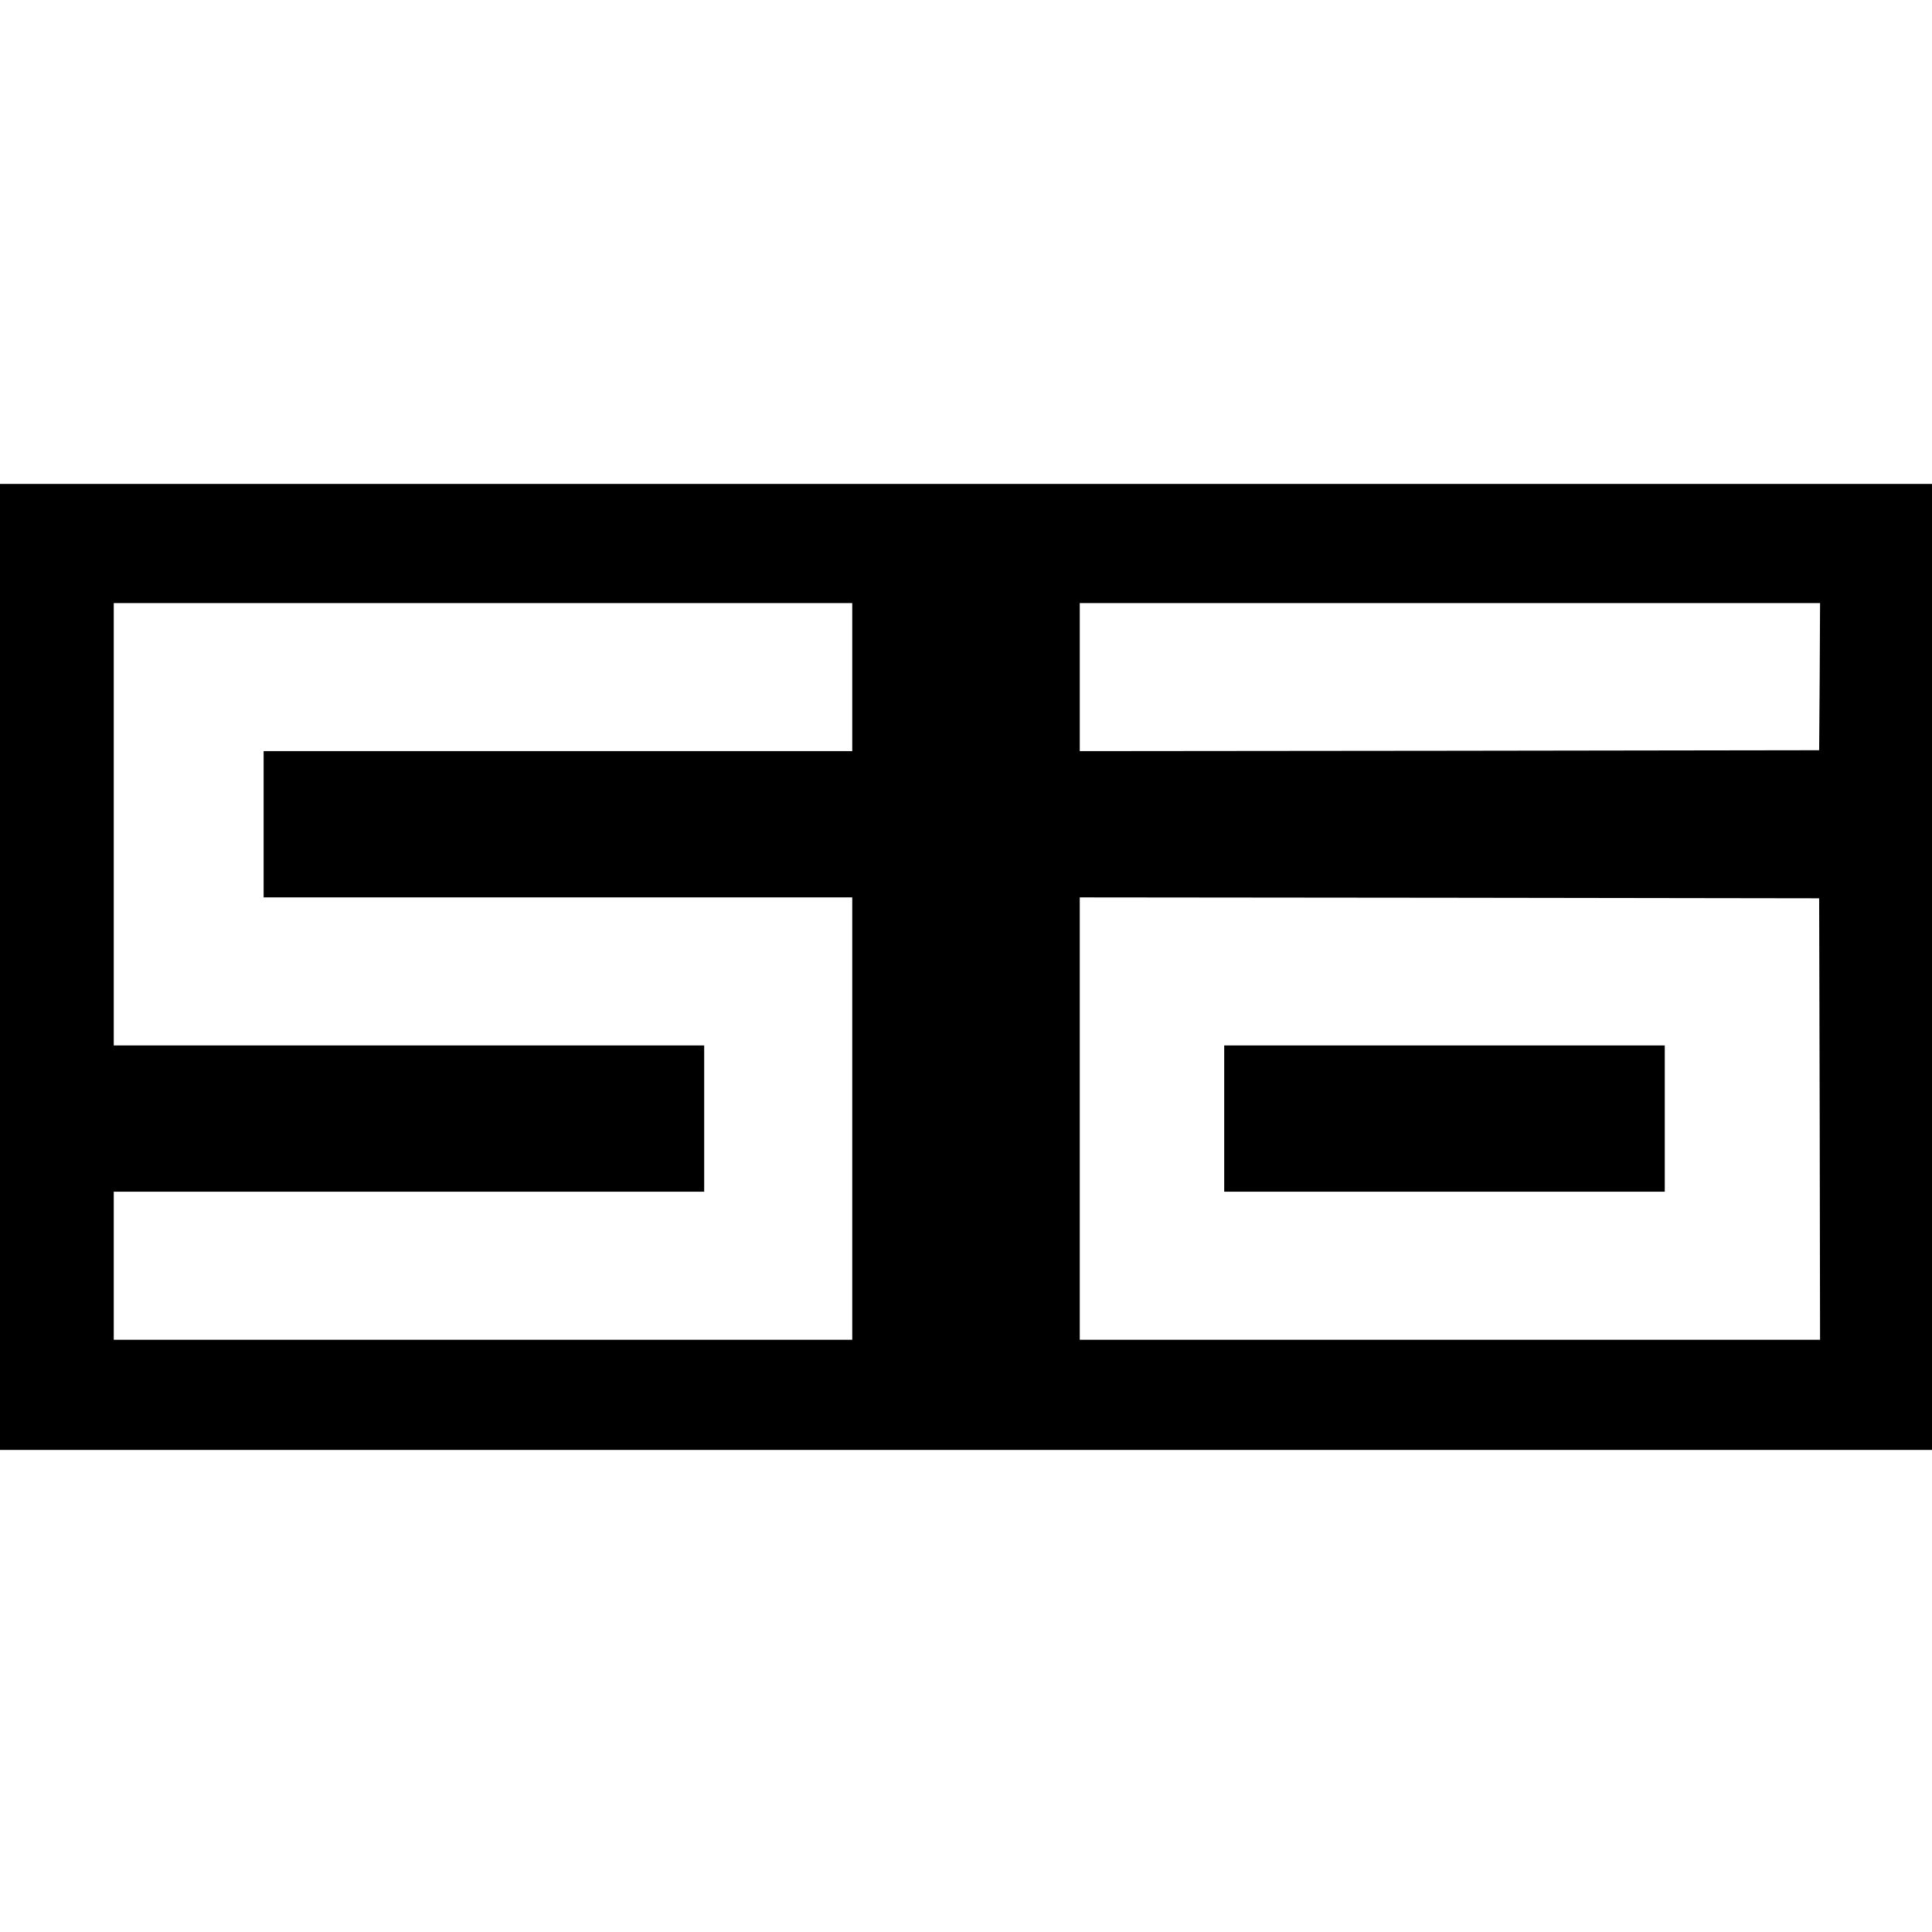 <?xml version="1.0" standalone="no"?>
<!DOCTYPE svg PUBLIC "-//W3C//DTD SVG 20010904//EN"
 "http://www.w3.org/TR/2001/REC-SVG-20010904/DTD/svg10.dtd">
<svg version="1.0" xmlns="http://www.w3.org/2000/svg"
 width="1070pt" height="1070pt" viewBox="0 0 1070 1070"
 preserveAspectRatio="xMidYMid meet">
<g transform="translate(0,1070) scale(0.1,-0.1)"
fill="#000000" stroke="none">
<path d="M0 5345 l0 -2675 5350 0 5350 0 0 2675 0 2675 -5350 0 -5350 0 0
-2675z m4720 1605 l0 -410 -1630 0 -1630 0 0 -405 0 -405 1630 0 1630 0 0
-1225 0 -1225 -2045 0 -2045 0 0 410 0 410 1635 0 1635 0 0 405 0 405 -1635 0
-1635 0 0 1225 0 1225 2045 0 2045 0 0 -410z m5358 3 l-3 -408 -2047 -3 -2048
-2 0 410 0 410 2050 0 2050 0 -2 -407z m0 -2450 l2 -1223 -2050 0 -2050 0 0
1225 0 1225 2048 -2 2047 -3 3 -1222z"/>
<path d="M6780 4505 l0 -405 1220 0 1220 0 0 405 0 405 -1220 0 -1220 0 0
-405z"/>
</g>
</svg>
